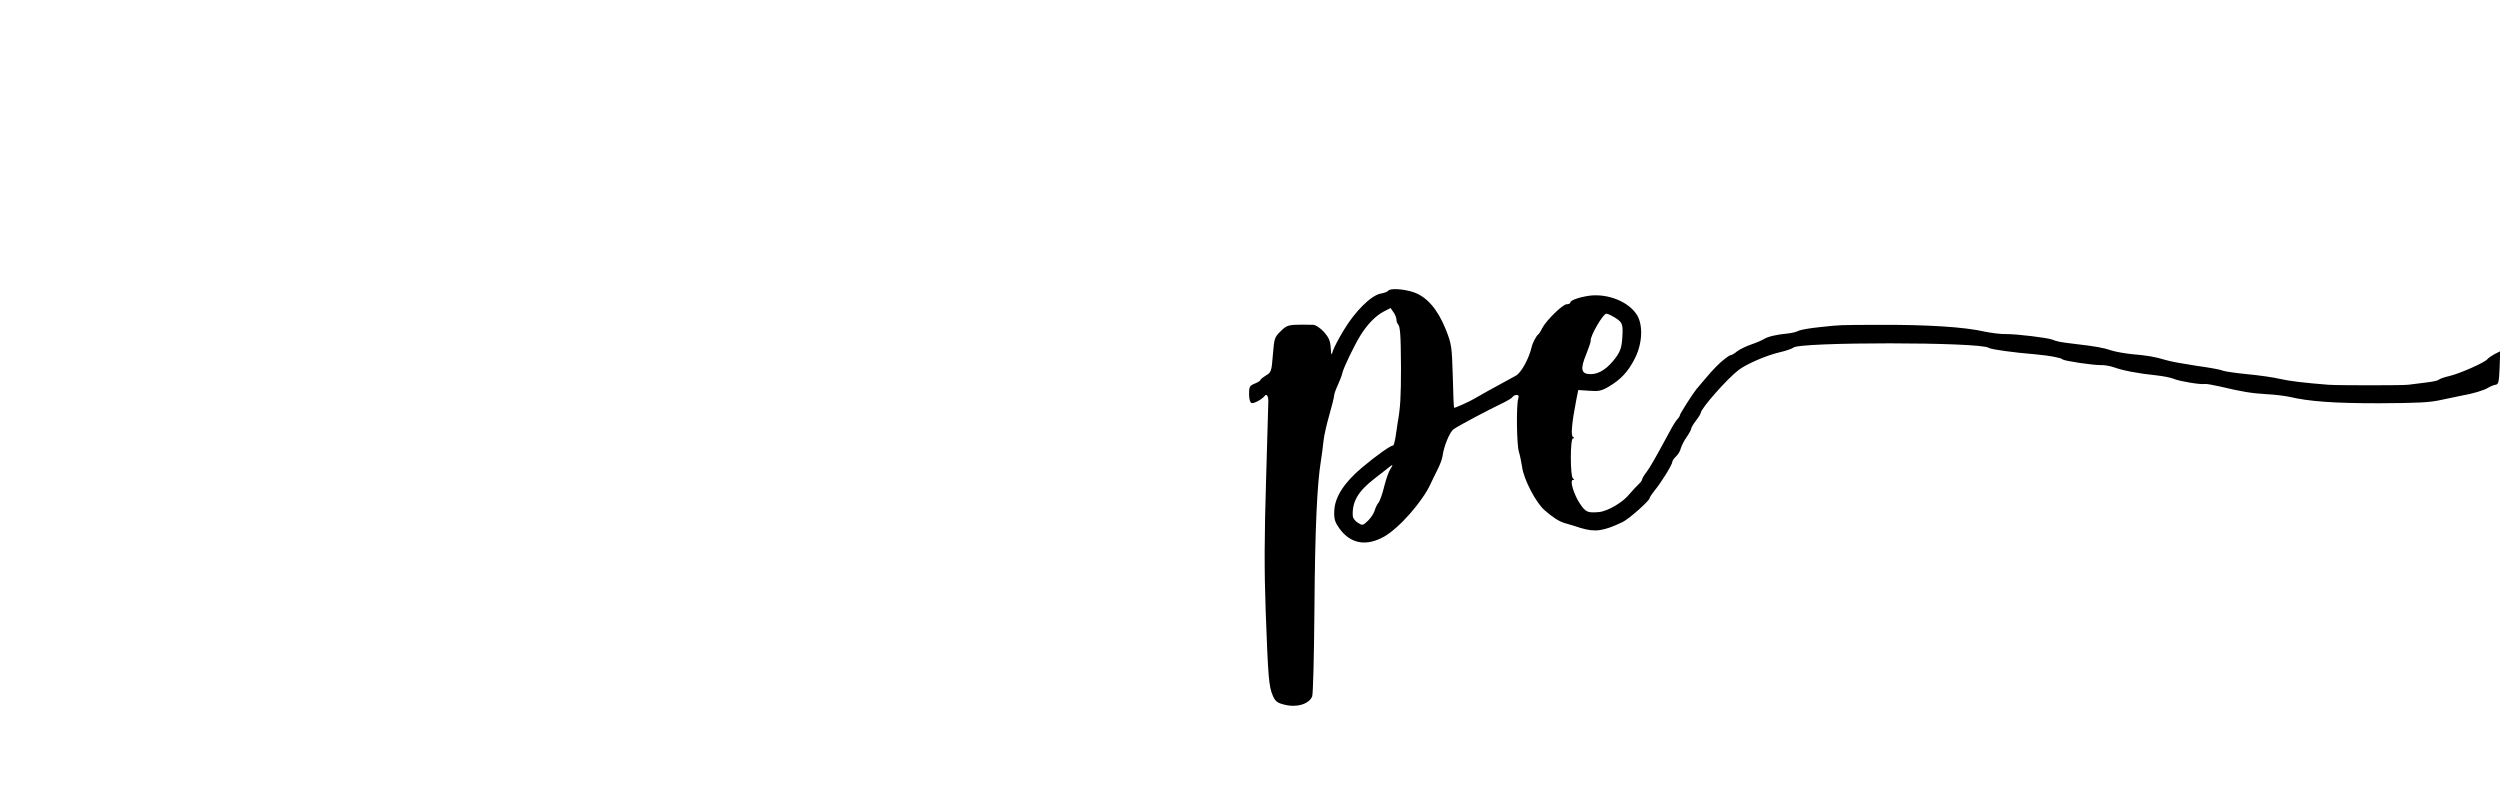 <?xml version="1.0" encoding="UTF-8" standalone="yes"?>
<svg version="1.0" xmlns="http://www.w3.org/2000/svg" width="1323" height="416" viewBox="0 0 1323 416" preserveAspectRatio="xMidYMid meet">
  <g transform="translate(0,416) scale(0.1,-0.1)" fill="#000000" stroke="none">
    <path d="M7346 2621 c-3 -5 -22 -12 -41 -15 -49 -10 -134 -93 -193 -192 -27
-44 -53 -94 -58 -110 -8 -27 -9 -27 -12 17 -2 36 -11 54 -36 83 -19 20 -43 36
-55 37 -11 0 -37 1 -56 1 -76 0 -86 -3 -118 -35 -32 -31 -34 -37 -41 -125 -7
-88 -9 -93 -37 -109 -16 -10 -29 -20 -29 -24 0 -4 -13 -12 -30 -19 -27 -11
-30 -17 -30 -55 0 -26 5 -45 13 -48 12 -4 56 20 69 37 10 15 20 1 20 -26 0
-13 -6 -201 -12 -419 -9 -292 -10 -474 -2 -695 13 -356 17 -398 38 -446 13
-30 24 -38 61 -47 65 -17 131 3 147 44 5 11 10 220 12 465 3 422 14 657 34
780 5 30 11 78 14 107 3 28 17 90 31 138 14 48 25 94 25 101 0 8 9 34 20 57
11 24 22 53 24 64 6 27 63 146 96 199 37 59 79 102 122 125 l37 19 15 -22 c9
-12 16 -30 16 -39 0 -8 3 -19 7 -23 13 -13 16 -53 17 -231 0 -155 -3 -211 -18
-295 -1 -8 -6 -38 -10 -67 -4 -29 -11 -52 -14 -51 -10 3 -85 -50 -164 -116
-94 -79 -144 -156 -147 -228 -2 -46 3 -60 28 -96 59 -80 141 -95 237 -41 80
46 202 185 245 279 6 14 22 46 35 72 13 25 26 59 28 75 7 52 38 128 59 142 25
18 184 102 253 135 28 13 55 29 58 35 4 6 14 11 22 11 11 0 13 -6 8 -22 -10
-34 -8 -241 4 -279 6 -19 13 -55 17 -80 8 -65 74 -191 120 -230 44 -38 75 -58
105 -67 19 -5 58 -17 85 -26 77 -23 120 -17 221 31 33 15 144 114 144 127 0 5
12 22 26 40 35 42 94 138 94 152 0 6 9 19 19 28 11 10 22 28 25 41 4 14 17 41
31 61 14 20 25 41 25 46 0 5 11 24 25 42 14 18 25 36 25 40 0 23 141 183 202
229 42 31 142 75 213 92 39 9 72 21 75 25 20 31 996 31 1035 -1 11 -8 133 -25
247 -34 35 -3 77 -9 93 -12 17 -4 32 -7 35 -8 3 0 10 -3 15 -7 14 -9 164 -31
203 -30 18 1 50 -5 70 -12 43 -16 129 -33 221 -42 36 -4 79 -12 95 -19 31 -13
141 -31 163 -27 7 2 43 -5 80 -13 122 -29 167 -36 248 -41 44 -2 98 -9 120
-14 108 -25 236 -34 475 -34 204 1 270 4 330 18 41 9 89 19 105 22 59 10 120
28 142 42 12 7 30 15 40 16 15 2 18 15 21 90 l3 87 -30 -15 c-16 -9 -32 -20
-36 -25 -10 -17 -147 -78 -203 -91 -28 -6 -54 -16 -57 -20 -3 -4 -35 -11 -72
-15 -38 -5 -77 -10 -88 -11 -24 -4 -375 -4 -425 0 -125 10 -203 19 -255 31
-33 8 -111 19 -174 25 -63 6 -121 15 -130 19 -9 5 -70 16 -136 25 -66 10 -140
23 -165 31 -56 17 -97 24 -180 31 -36 4 -83 12 -105 19 -44 15 -84 22 -195 35
-76 9 -93 12 -120 23 -28 10 -184 29 -240 29 -30 -1 -83 6 -117 13 -108 25
-305 37 -563 36 -221 -1 -194 0 -308 -12 -52 -5 -102 -14 -113 -19 -10 -6 -37
-13 -60 -15 -61 -6 -102 -16 -124 -29 -11 -7 -41 -20 -68 -29 -26 -9 -59 -25
-74 -36 -14 -12 -30 -21 -36 -21 -5 0 -28 -17 -51 -37 -35 -32 -56 -56 -129
-143 -19 -23 -87 -130 -87 -137 0 -4 -6 -14 -14 -22 -8 -9 -25 -36 -38 -61
-85 -157 -103 -188 -124 -217 -13 -17 -24 -35 -24 -40 0 -5 -8 -16 -17 -24
-10 -9 -34 -35 -53 -57 -35 -43 -116 -89 -160 -92 -58 -5 -69 0 -98 43 -33 48
-57 127 -38 127 8 0 8 3 0 8 -15 10 -15 212 0 212 8 0 8 3 0 8 -12 7 -6 74 17
193 l11 55 59 -4 c49 -4 65 0 101 21 65 38 104 80 139 149 40 78 45 174 13
229 -42 71 -154 117 -254 104 -54 -8 -100 -24 -100 -36 0 -5 -8 -9 -19 -9 -21
0 -108 -85 -130 -127 -7 -16 -17 -30 -21 -33 -10 -7 -31 -47 -35 -68 -14 -60
-55 -135 -83 -150 -124 -67 -209 -115 -222 -123 -23 -14 -103 -50 -105 -47 -2
2 -5 77 -7 168 -5 159 -6 168 -38 249 -43 105 -98 169 -168 194 -53 18 -127
23 -136 8z m1199 -141 c42 -26 45 -35 40 -110 -3 -48 -11 -70 -34 -102 -43
-58 -88 -88 -133 -88 -51 0 -57 26 -23 107 14 35 24 66 23 70 -4 23 65 143 83
143 7 0 26 -9 44 -20z m-1187 -802 c-9 -13 -23 -54 -33 -93 -9 -38 -23 -77
-30 -85 -7 -8 -16 -27 -20 -41 -4 -15 -20 -39 -35 -54 -28 -27 -30 -27 -55
-11 -14 9 -25 24 -26 34 -5 75 27 131 112 197 28 22 61 48 73 57 28 23 31 22
14 -4z"/>
  </g>
</svg>